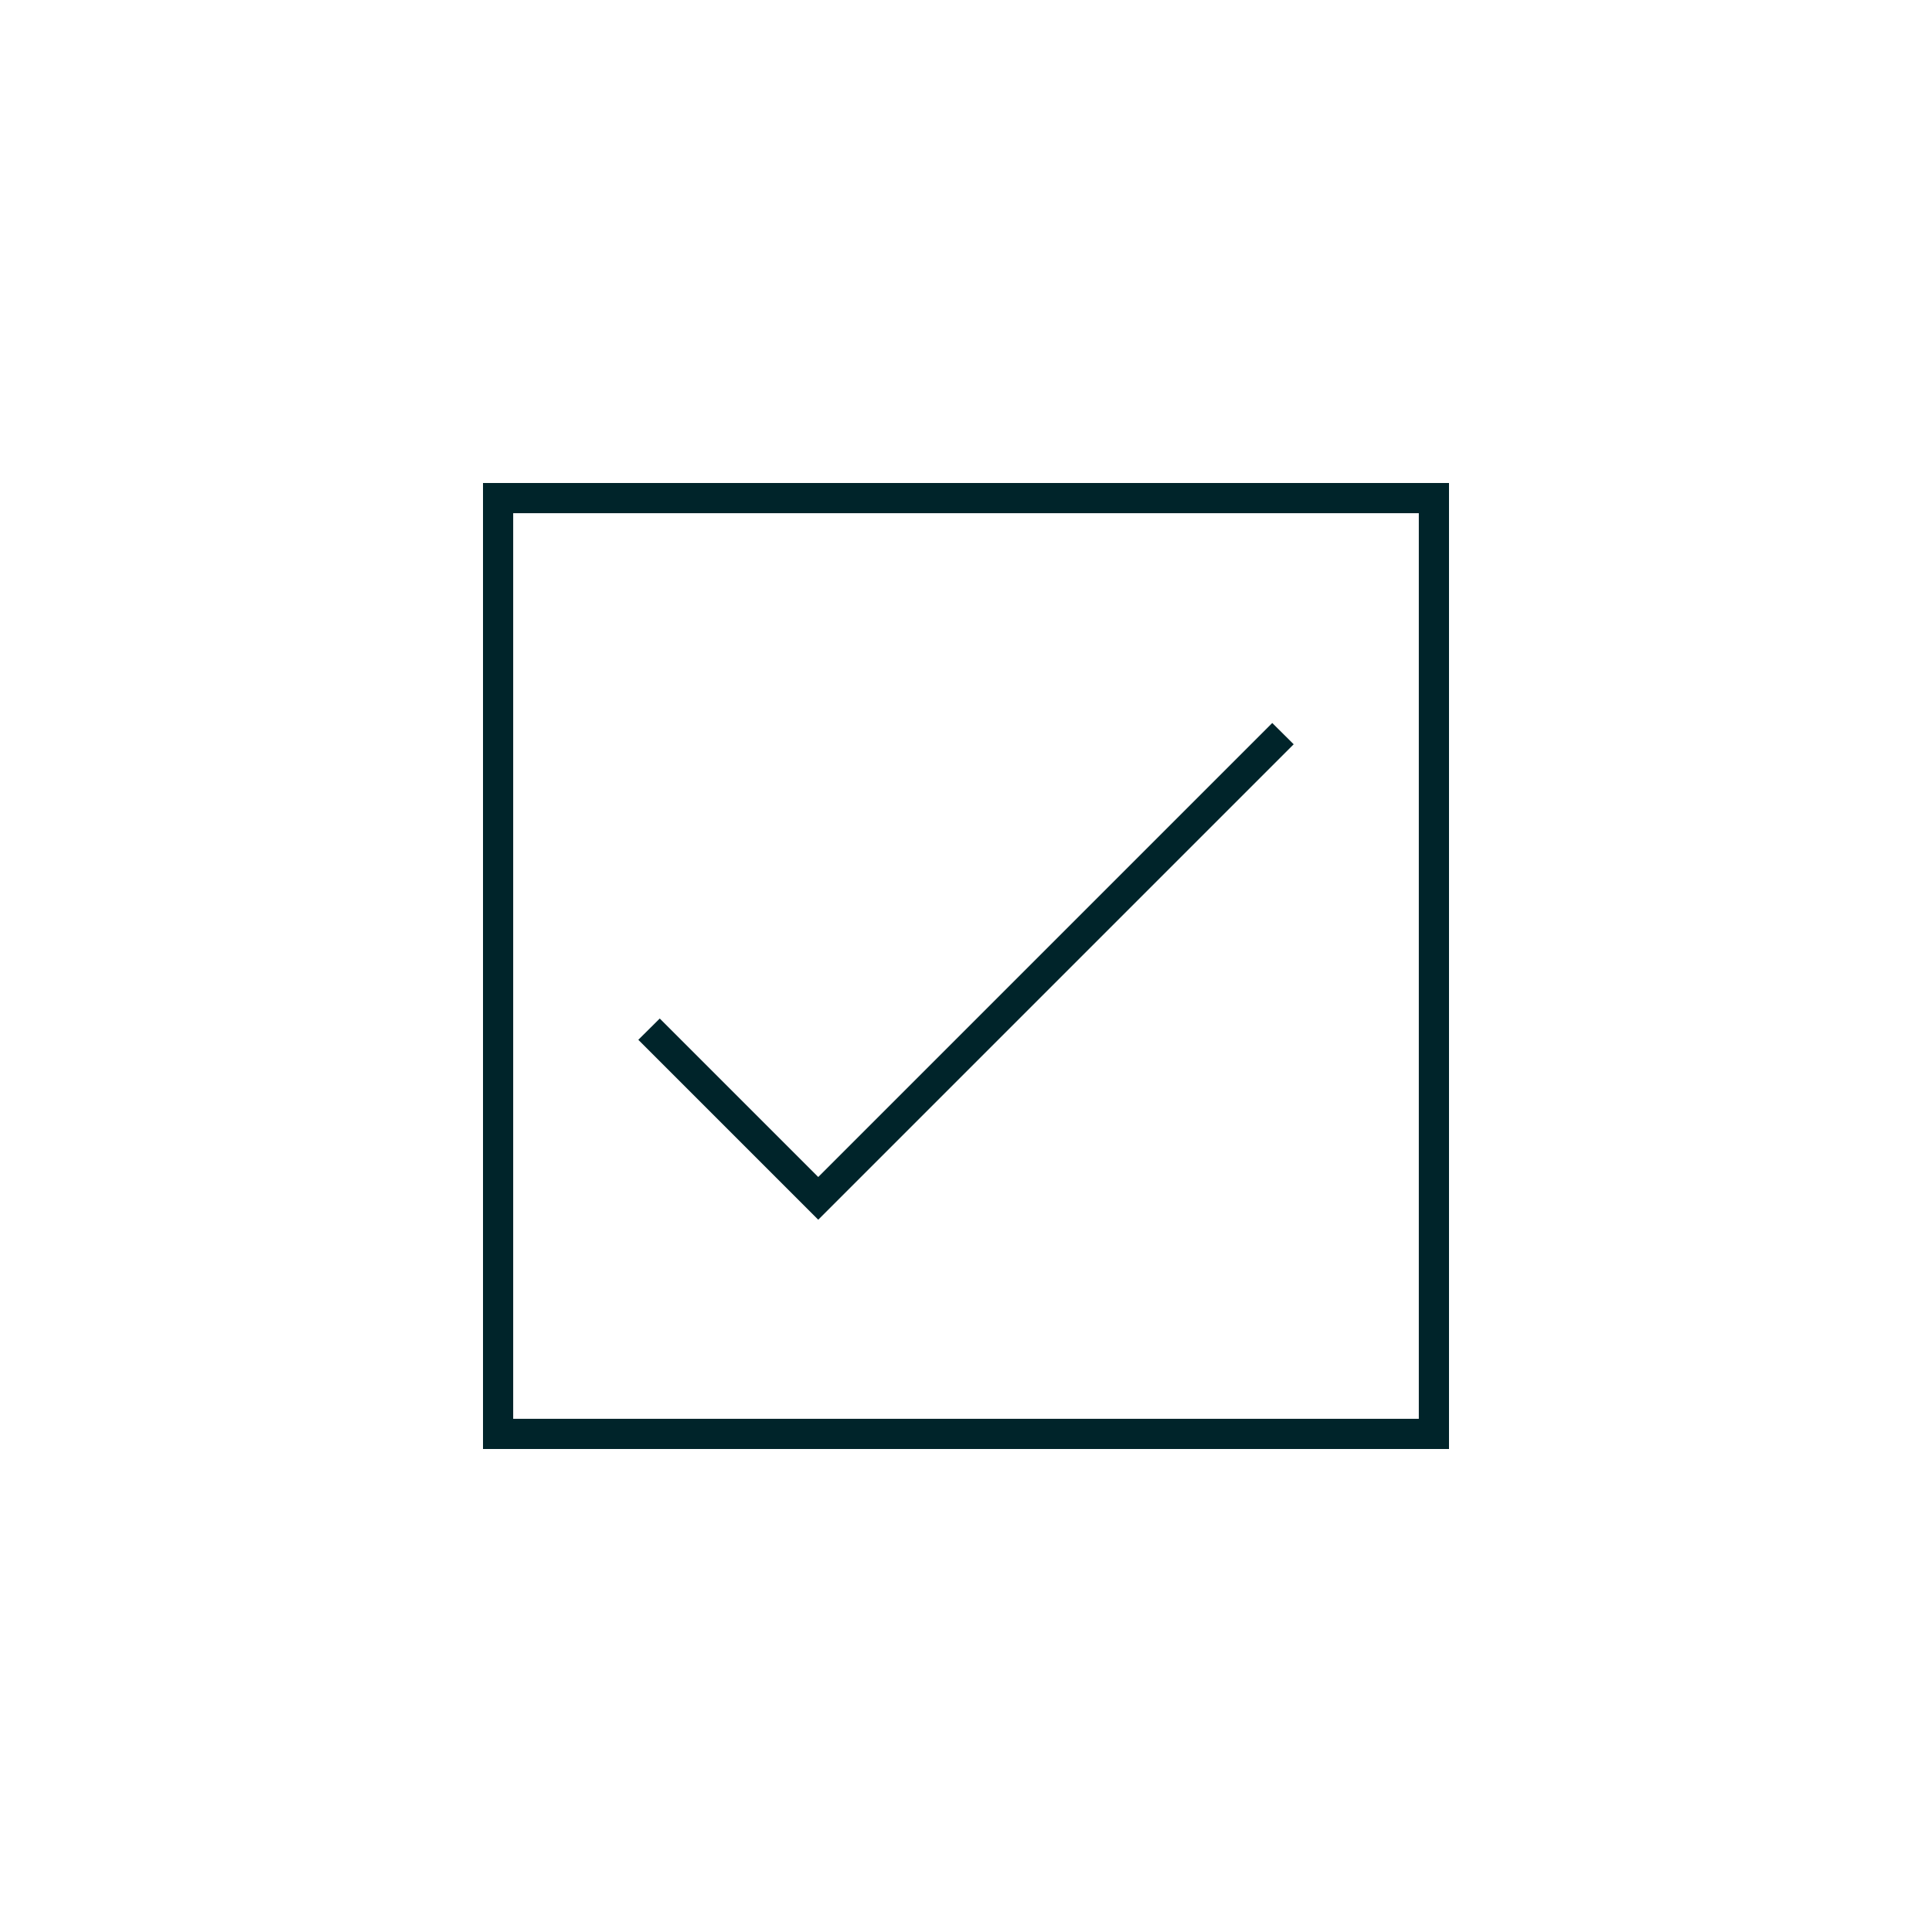 <?xml version="1.0" encoding="UTF-8"?>
<svg xmlns="http://www.w3.org/2000/svg" viewBox="0 0 128 128" width="150" height="150"><path fill="#00242a" d="M32 32v64h64V32H32zm62 62H34V34h60v60z"/><path fill="#00242a" d="M85.71 49.31l-1.42-1.41-30.08 30.08-10.5-10.5-1.42 1.41 11.92 11.92 31.5-31.5z"/></svg>
